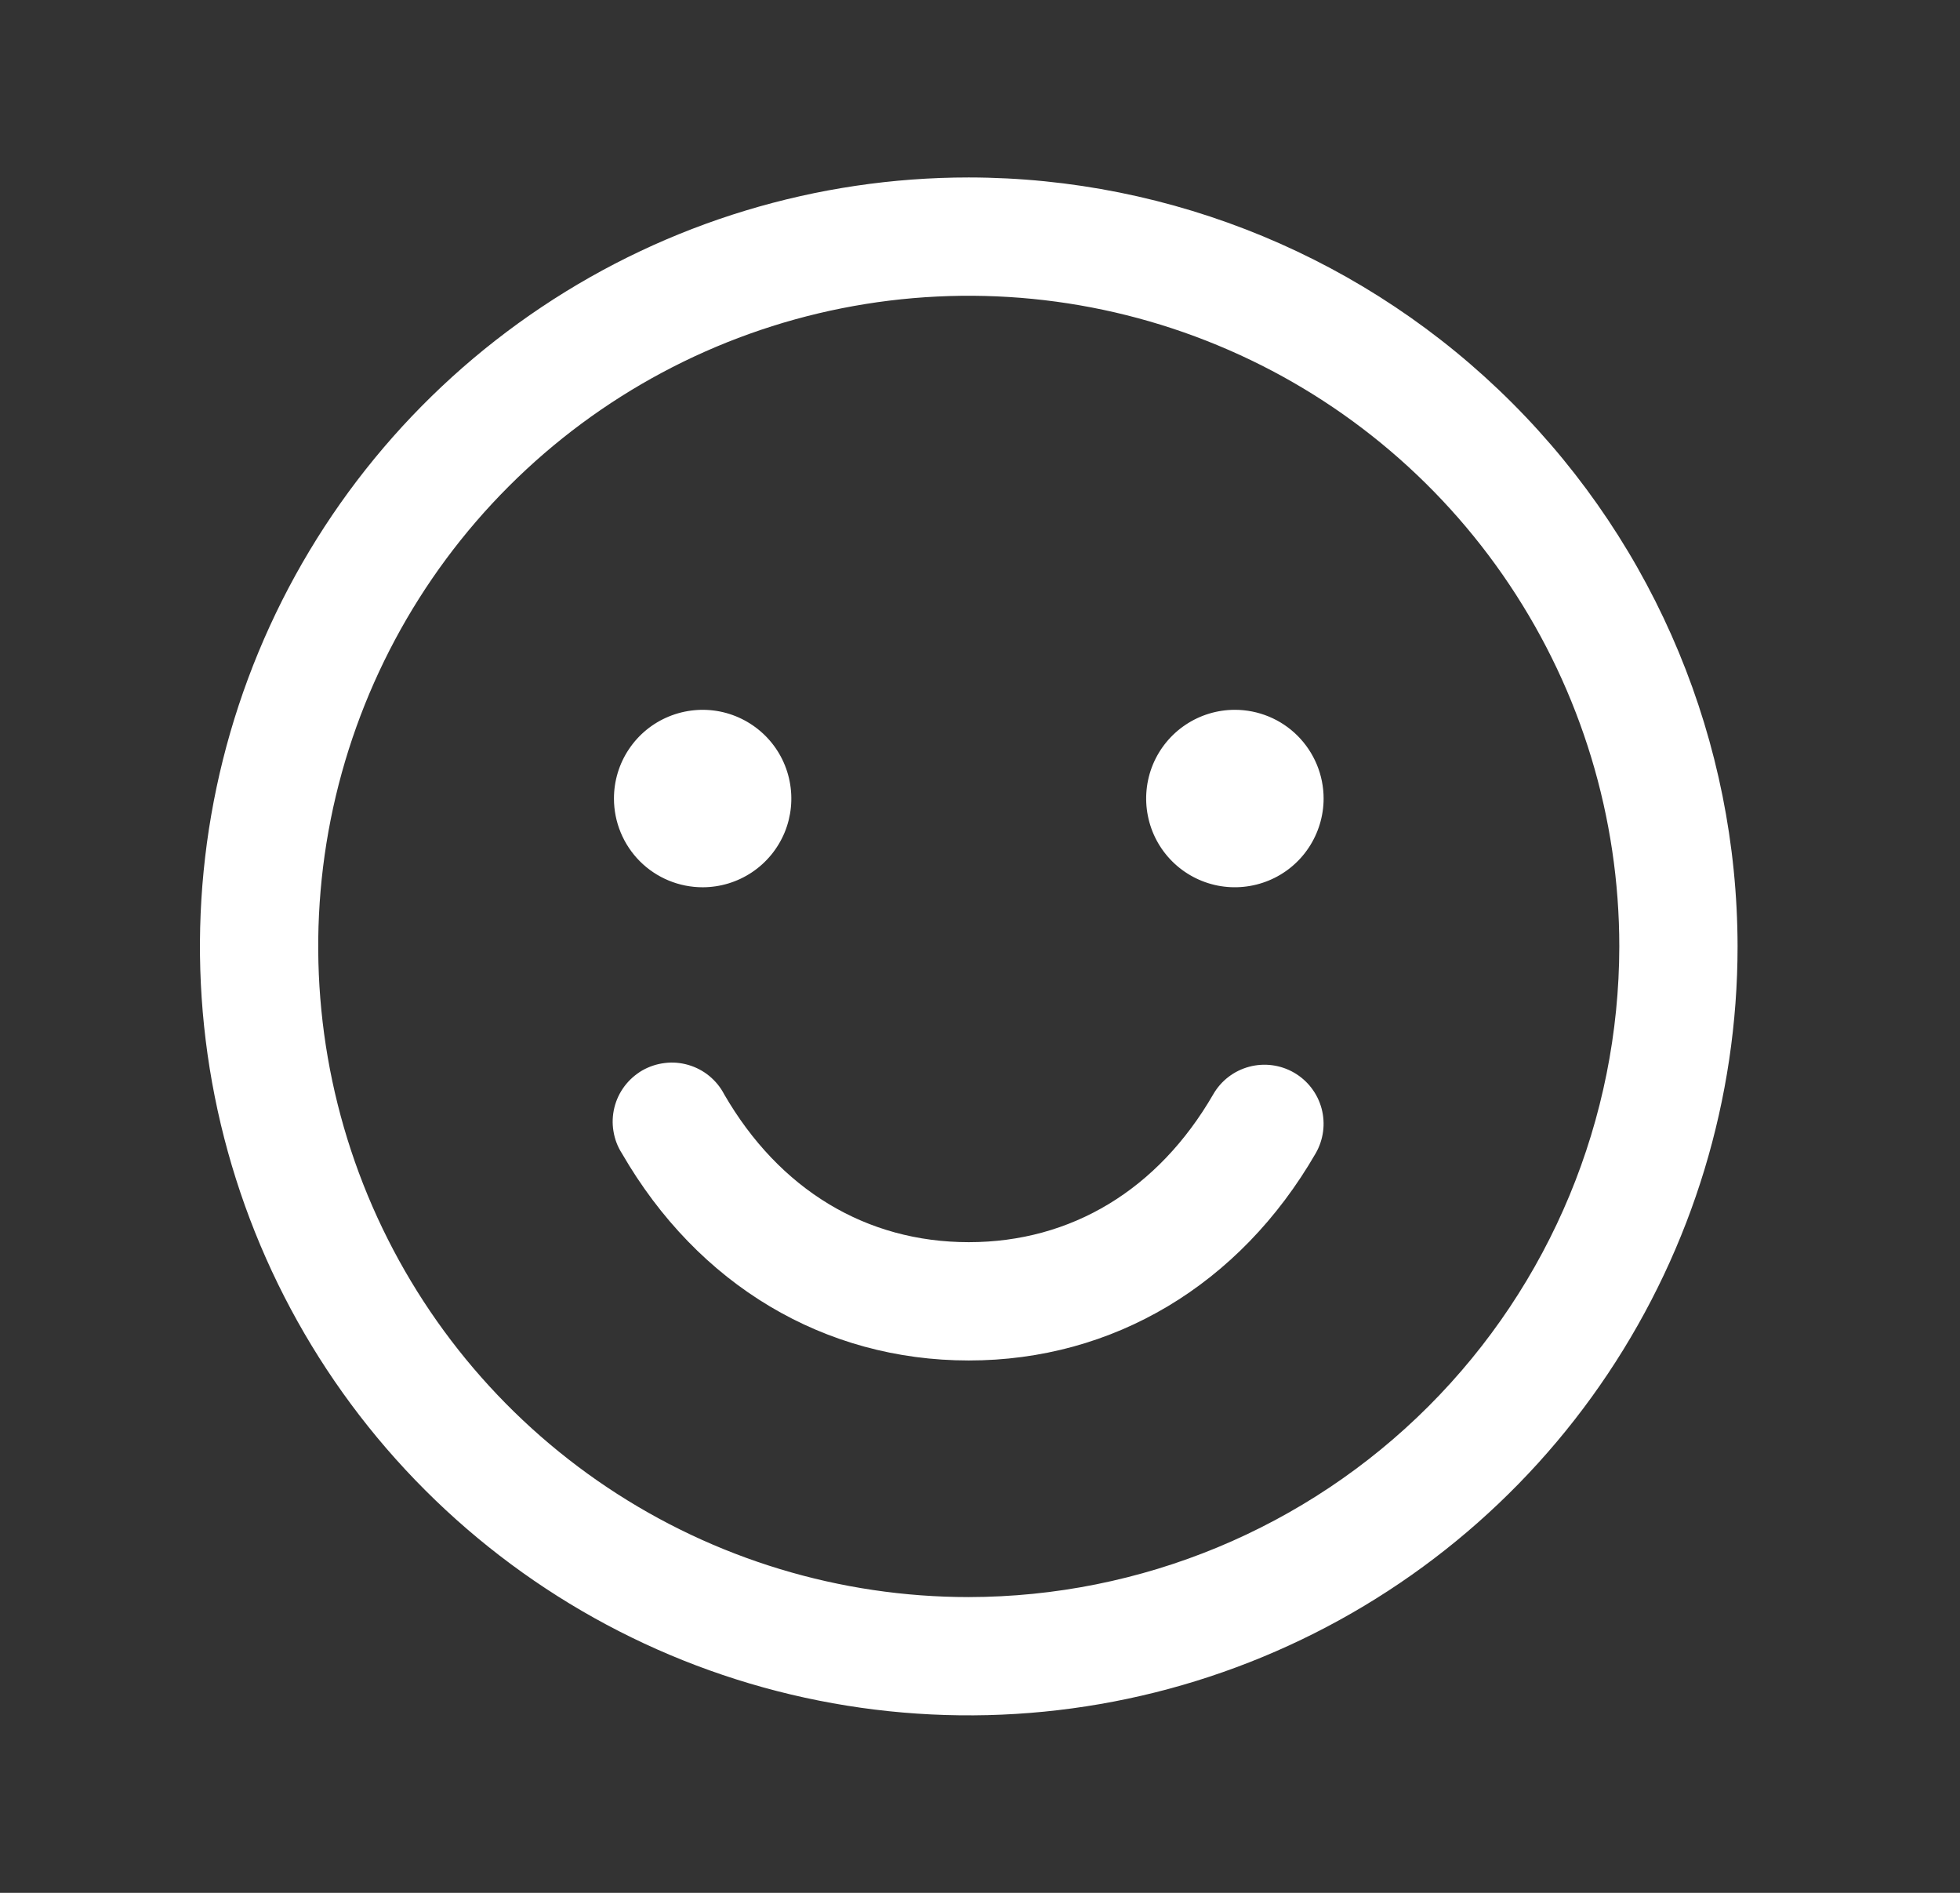 <?xml version="1.0" encoding="UTF-8"?> <svg xmlns="http://www.w3.org/2000/svg" width="29" height="28" viewBox="0 0 29 28" fill="none"><rect x="0" y="0" width="29" height="28" fill="#333333" stroke="none"/> <path d="M14.334 2.625C12.084 2.625 9.884 3.292 8.014 4.542C6.143 5.792 4.685 7.568 3.824 9.647C2.963 11.726 2.738 14.013 3.177 16.219C3.616 18.426 4.699 20.453 6.29 22.043C7.881 23.634 9.908 24.718 12.114 25.156C14.321 25.595 16.608 25.37 18.686 24.509C20.765 23.648 22.542 22.19 23.791 20.32C25.041 18.449 25.709 16.25 25.709 14C25.705 10.984 24.506 8.093 22.373 5.96C20.241 3.828 17.349 2.628 14.334 2.625ZM14.334 23.625C12.43 23.625 10.569 23.061 8.986 22.003C7.403 20.945 6.17 19.442 5.441 17.683C4.713 15.925 4.522 13.989 4.893 12.122C5.265 10.255 6.182 8.54 7.528 7.194C8.874 5.848 10.589 4.931 12.456 4.56C14.323 4.189 16.258 4.379 18.017 5.108C19.776 5.836 21.279 7.07 22.336 8.653C23.394 10.236 23.959 12.096 23.959 14C23.956 16.552 22.941 18.998 21.136 20.803C19.332 22.607 16.885 23.622 14.334 23.625ZM9.084 11.812C9.084 11.553 9.16 11.299 9.305 11.083C9.449 10.867 9.654 10.699 9.894 10.6C10.134 10.501 10.398 10.475 10.652 10.525C10.907 10.576 11.14 10.701 11.324 10.884C11.508 11.068 11.633 11.302 11.683 11.556C11.734 11.811 11.708 12.075 11.609 12.315C11.509 12.555 11.341 12.76 11.125 12.904C10.909 13.048 10.656 13.125 10.396 13.125C10.048 13.125 9.714 12.987 9.468 12.741C9.222 12.494 9.084 12.161 9.084 11.812ZM19.584 11.812C19.584 12.072 19.506 12.326 19.362 12.542C19.218 12.758 19.013 12.926 18.773 13.025C18.533 13.124 18.27 13.15 18.015 13.1C17.76 13.049 17.526 12.924 17.343 12.741C17.159 12.557 17.034 12.323 16.984 12.069C16.933 11.814 16.959 11.55 17.058 11.31C17.158 11.07 17.326 10.865 17.542 10.721C17.758 10.577 18.011 10.5 18.271 10.5C18.619 10.5 18.953 10.638 19.199 10.884C19.445 11.131 19.584 11.464 19.584 11.812ZM19.466 17.062C18.341 19.008 16.47 20.125 14.334 20.125C12.197 20.125 10.327 19.009 9.202 17.062C9.138 16.963 9.096 16.852 9.077 16.735C9.057 16.619 9.062 16.5 9.09 16.385C9.118 16.27 9.169 16.163 9.24 16.068C9.311 15.974 9.4 15.895 9.502 15.835C9.604 15.777 9.717 15.739 9.835 15.725C9.952 15.71 10.07 15.72 10.184 15.753C10.297 15.786 10.403 15.841 10.494 15.916C10.585 15.991 10.661 16.083 10.715 16.188C11.532 17.599 12.816 18.375 14.334 18.375C15.851 18.375 17.135 17.598 17.951 16.188C18.067 15.986 18.258 15.84 18.482 15.78C18.706 15.72 18.945 15.751 19.146 15.867C19.347 15.983 19.494 16.174 19.554 16.398C19.614 16.623 19.582 16.861 19.466 17.062Z" fill="white"></path> </svg> 